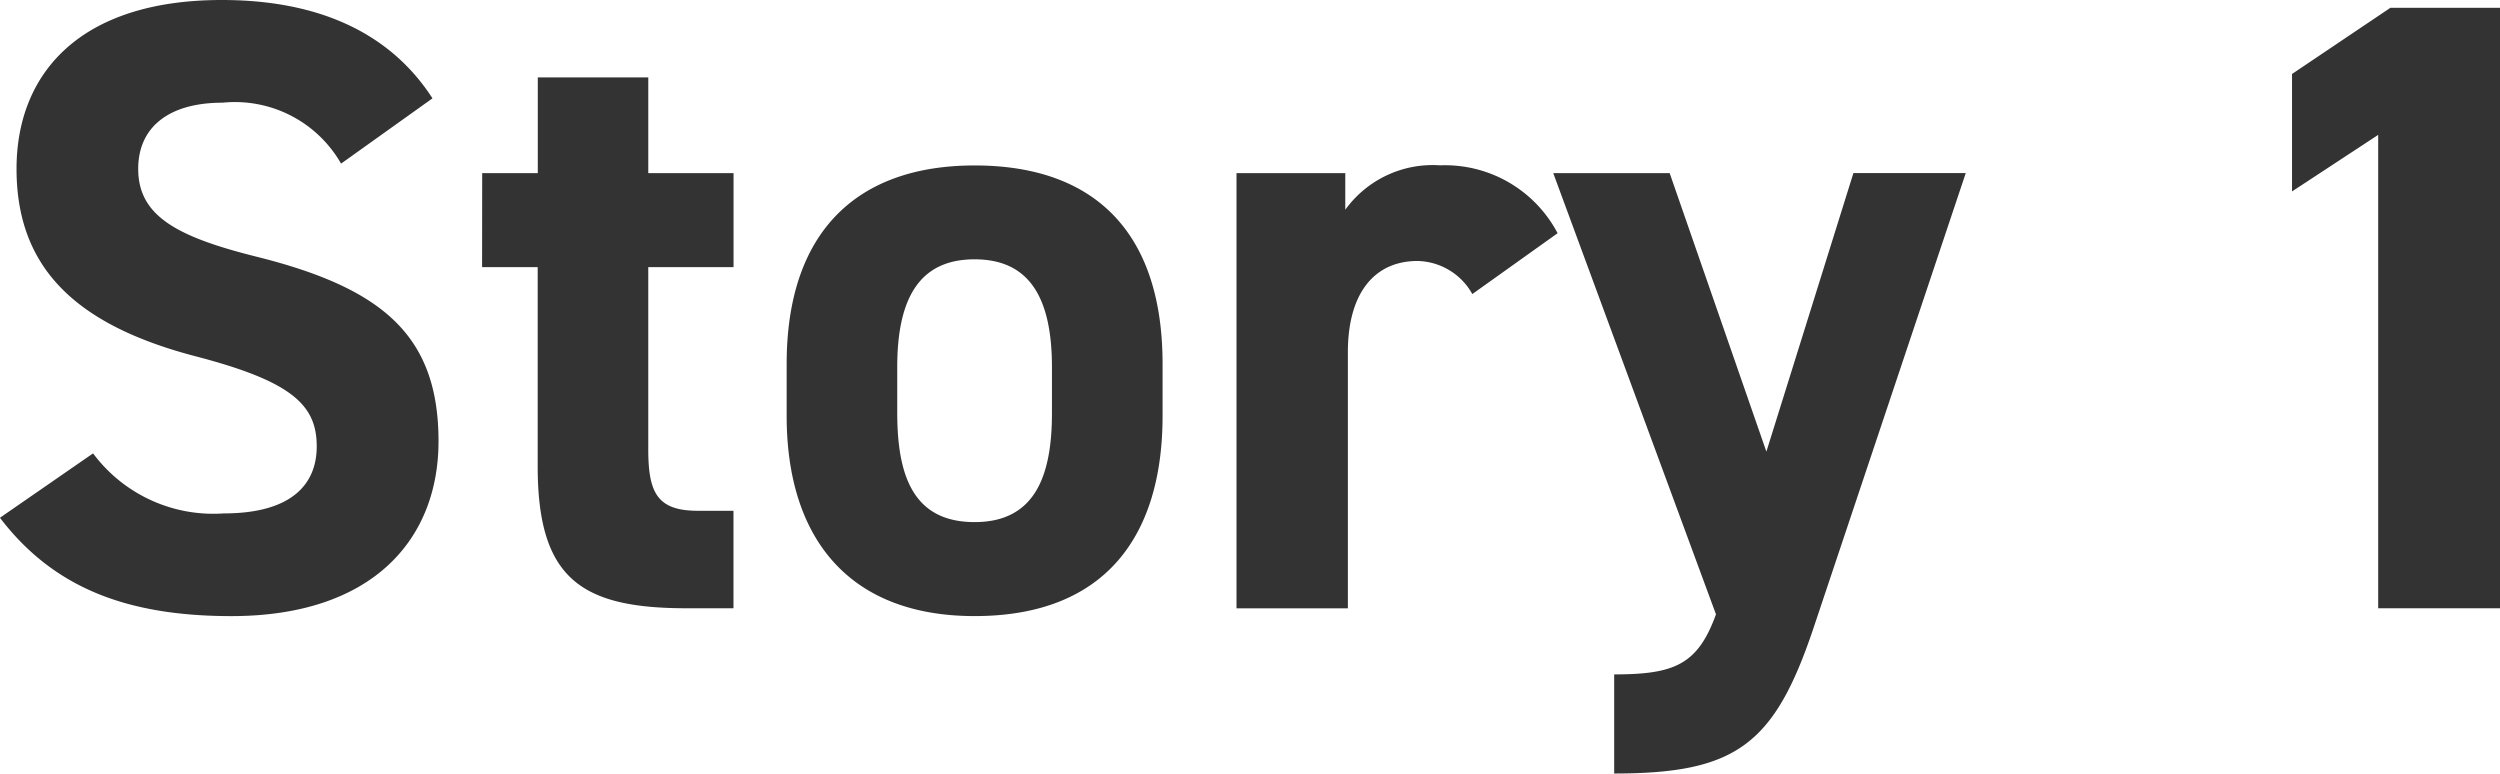 <svg xmlns="http://www.w3.org/2000/svg" width="103.415" height="32" viewBox="0 0 103.415 32">
  <g id="story" transform="translate(-741 -5576)">
    <path id="Story_1" data-name="Story 1" d="M-18.278-12.708c-1.764-2.736-4.751-4.068-8.711-4.068-5.9,0-8.495,3.06-8.495,6.983,0,4.1,2.448,6.443,7.343,7.739,4.032,1.044,5.075,2.016,5.075,3.744,0,1.512-.972,2.772-3.852,2.772a6.2,6.2,0,0,1-5.4-2.484l-3.852,2.664c2.2,2.88,5.219,4.068,9.575,4.068,5.831,0,8.567-3.168,8.567-7.235,0-4.391-2.34-6.335-7.523-7.631-3.312-.828-4.9-1.692-4.9-3.636,0-1.692,1.224-2.736,3.492-2.736a5.058,5.058,0,0,1,4.9,2.52Zm2.052,6.983h2.3V2.518c0,4.643,1.8,5.867,6.155,5.867h1.944V4.353H-7.3c-1.692,0-2.052-.756-2.052-2.556V-5.725h3.528V-9.613H-9.351v-3.96h-4.571v3.96h-2.3Zm28.149,4c0-5.4-2.772-8.207-7.775-8.207-4.931,0-7.775,2.808-7.775,8.207V.43c0,5.039,2.556,8.279,7.775,8.279,5.435,0,7.775-3.348,7.775-8.279ZM4.147,4.821c-2.556,0-3.2-1.944-3.2-4.535V-1.586c0-2.88.936-4.463,3.2-4.463s3.2,1.584,3.2,4.463V.286C7.351,2.878,6.667,4.821,4.147,4.821ZM28.264-7.129A5.264,5.264,0,0,0,23.4-9.937,4.459,4.459,0,0,0,19.481-8.1V-9.613h-4.5v18h4.607V-2.2c0-2.52,1.152-3.78,2.88-3.78a2.657,2.657,0,0,1,2.268,1.368Zm-.18-2.484,6.731,18.25c-.756,2.088-1.728,2.484-4.211,2.484v4.1c5.039,0,6.623-1.188,8.243-6.011l6.3-18.826H40.5L36.9,1.906l-4-11.519Zm39.163-6.839H62.712l-4.068,2.736v4.859l3.564-2.34V8.385h5.039Z" transform="translate(777.168 5592.776)" fill="#333"/>
  </g>
</svg>
